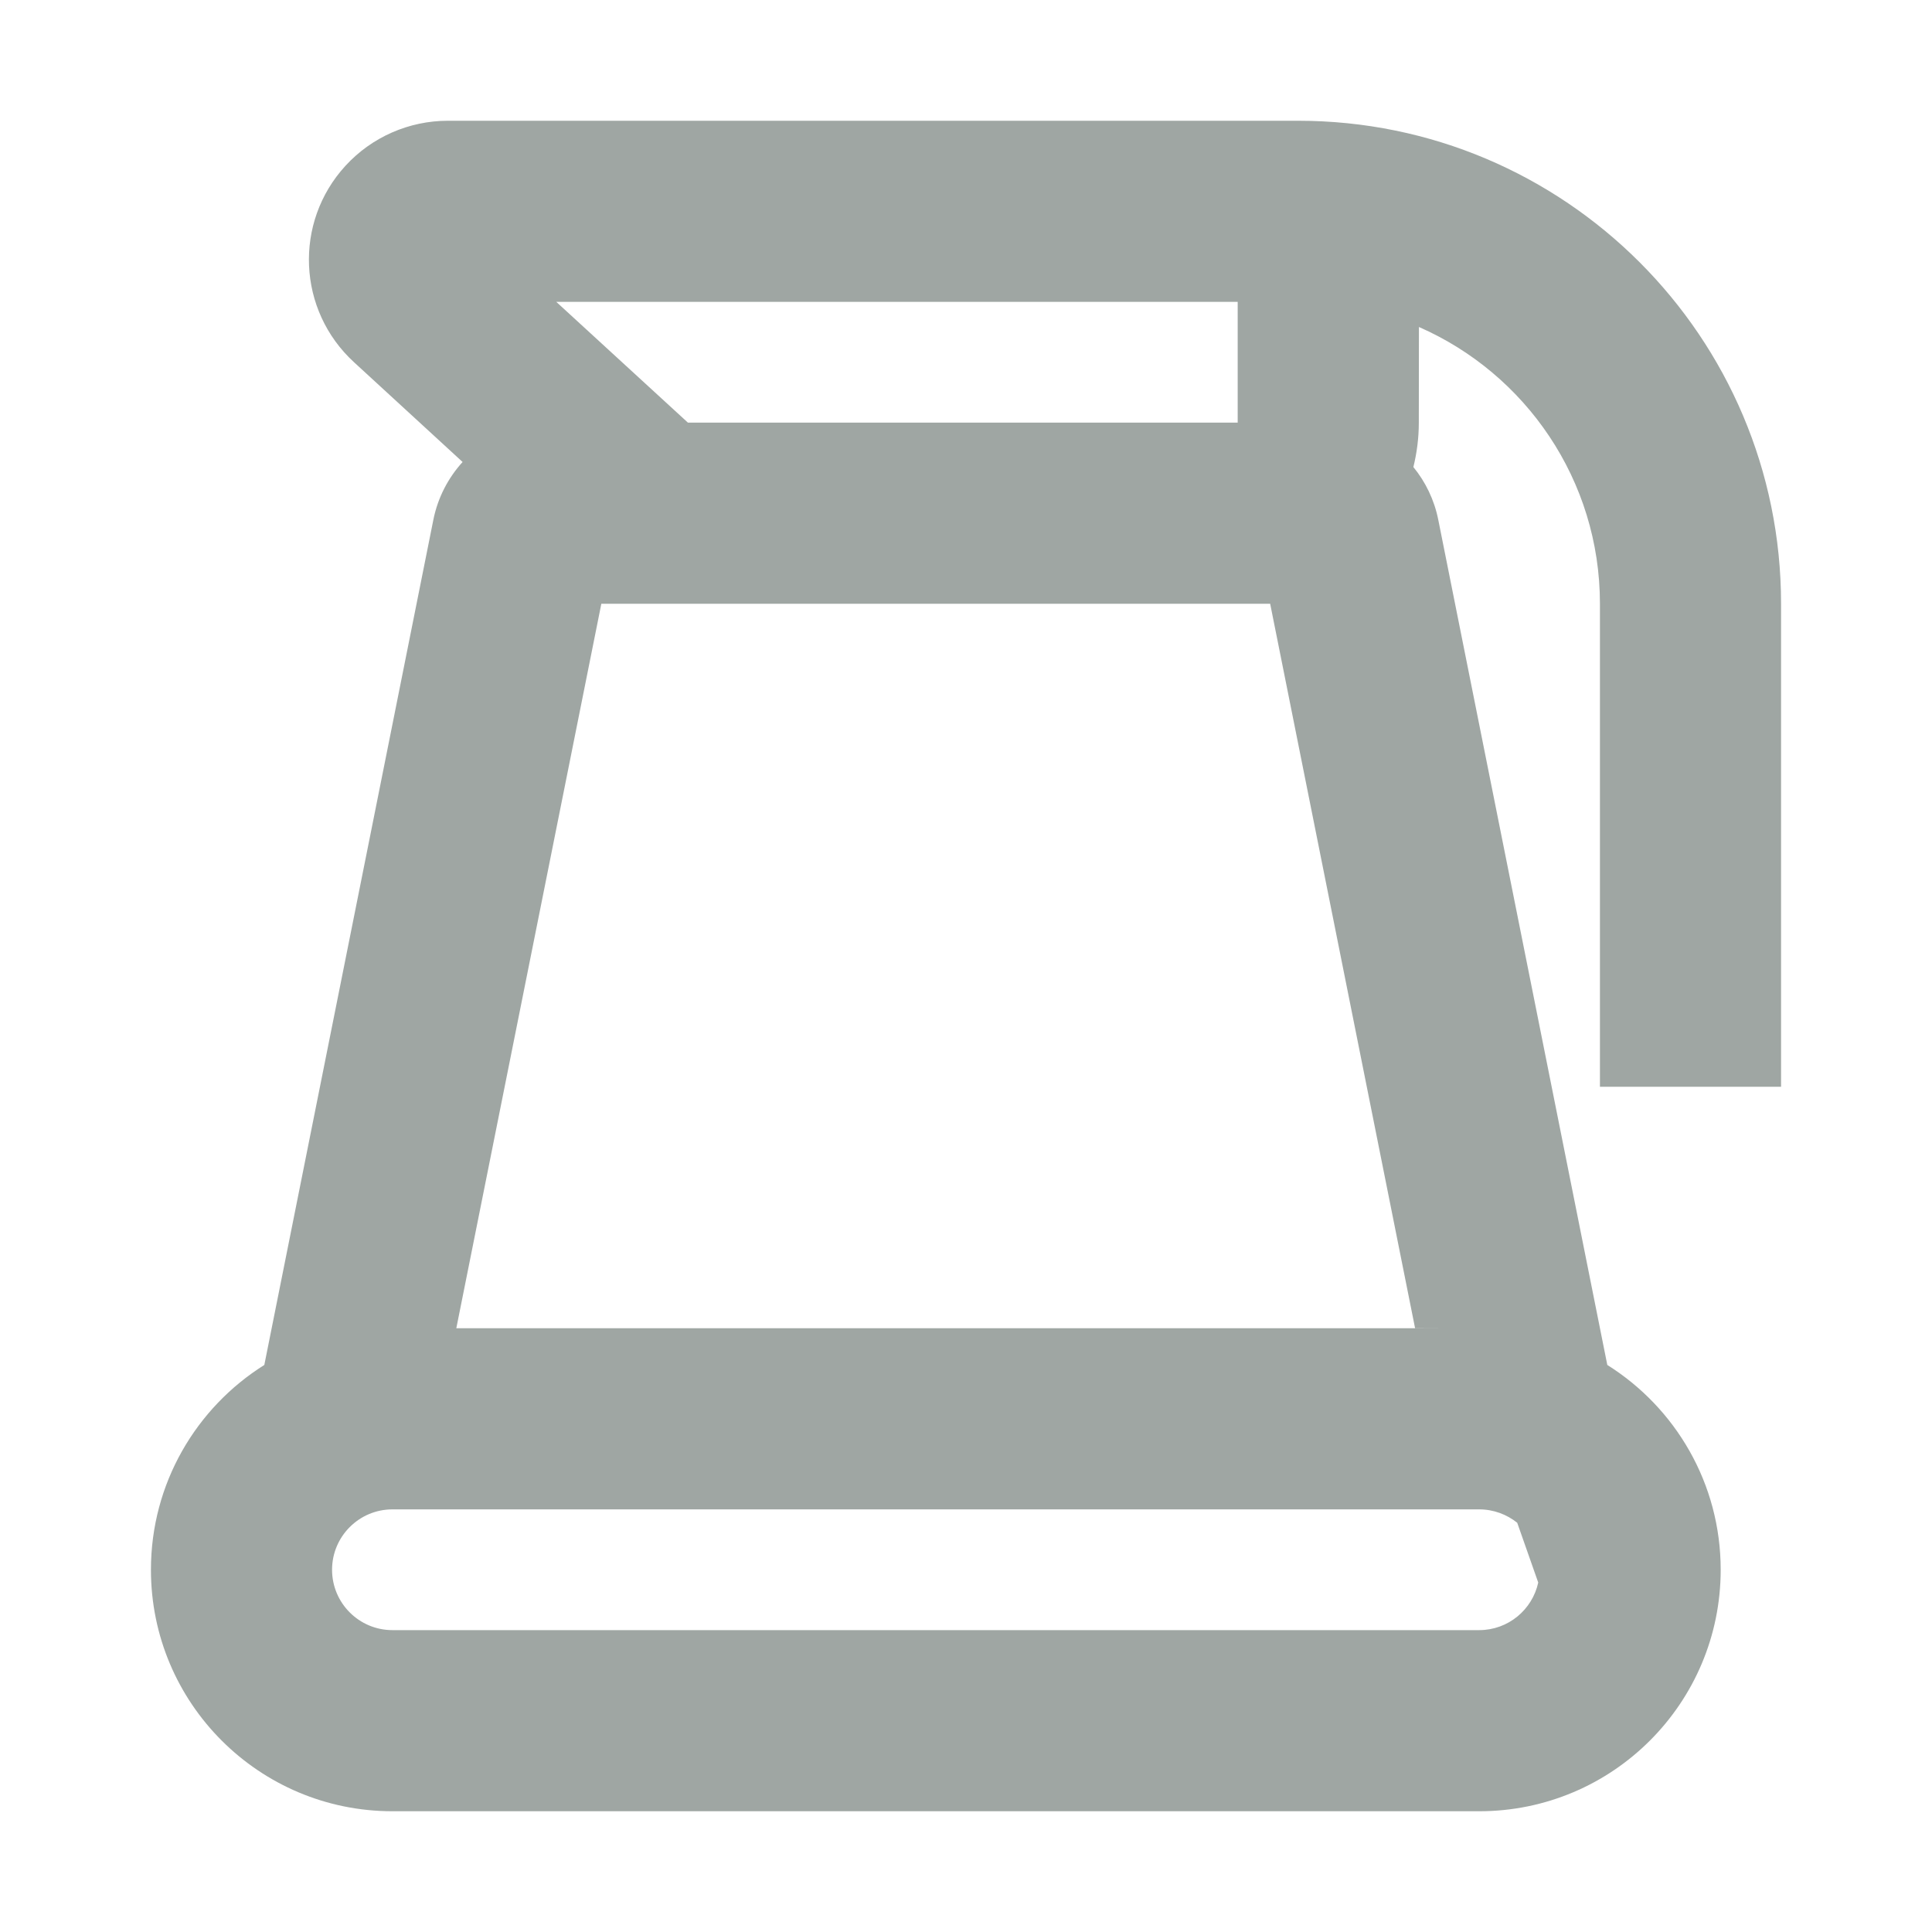 <?xml version="1.0" encoding="UTF-8"?>
<svg width="16px" height="16px" viewBox="0 0 16 16" version="1.1" xmlns="http://www.w3.org/2000/svg" xmlns:xlink="http://www.w3.org/1999/xlink">
    <title>服务区详情/男厕_8</title>
    <g id="页面-1" stroke="none" stroke-width="1" fill="none" fill-rule="evenodd">
        <g id="云南小程序-切图" transform="translate(-203, -204)">
            <g id="编组" transform="translate(203, 204)">
                <rect id="矩形" x="0" y="0" width="16" height="16"></rect>
                <path d="M10.75,1 C12.959,1 14.75,2.791 14.75,5 L14.75,9 L13.25,9 L13.25,5 C13.25,3.975 12.633,3.094 11.751,2.708 L11.75,3.5 C11.75,3.627 11.734,3.75 11.705,3.868 C11.805,3.99 11.878,4.139 11.911,4.304 L13.311,11.304 C13.875,11.658 14.25,12.285 14.25,13 C14.25,14.105 13.355,15 12.25,15 L3.25,15 C2.145,15 1.25,14.105 1.25,13 C1.25,12.285 1.625,11.658 2.189,11.304 L3.589,4.304 C3.626,4.12 3.712,3.957 3.831,3.826 L2.932,3 C2.463,2.57 2.431,1.842 2.861,1.373 C3.079,1.135 3.387,1 3.71,1 L10.75,1 Z M12.25,12.5 L3.25,12.5 C2.974,12.5 2.75,12.724 2.75,13 C2.75,13.276 2.974,13.5 3.25,13.5 L12.25,13.5 C12.49,13.5 12.69,13.331 12.739,13.106 L12.565,12.611 C12.479,12.542 12.369,12.5 12.25,12.5 Z M10.519,5 L4.98,5 L3.779,11 L12,11 L11.719,10.999 L10.519,5 Z M10.25,2.5 L4.607,2.5 L5.697,3.5 L10.25,3.5 L10.25,2.5 Z" id="形状结合" fill="#9FA6A3"></path>
            </g>
        </g>
    </g>
</svg>